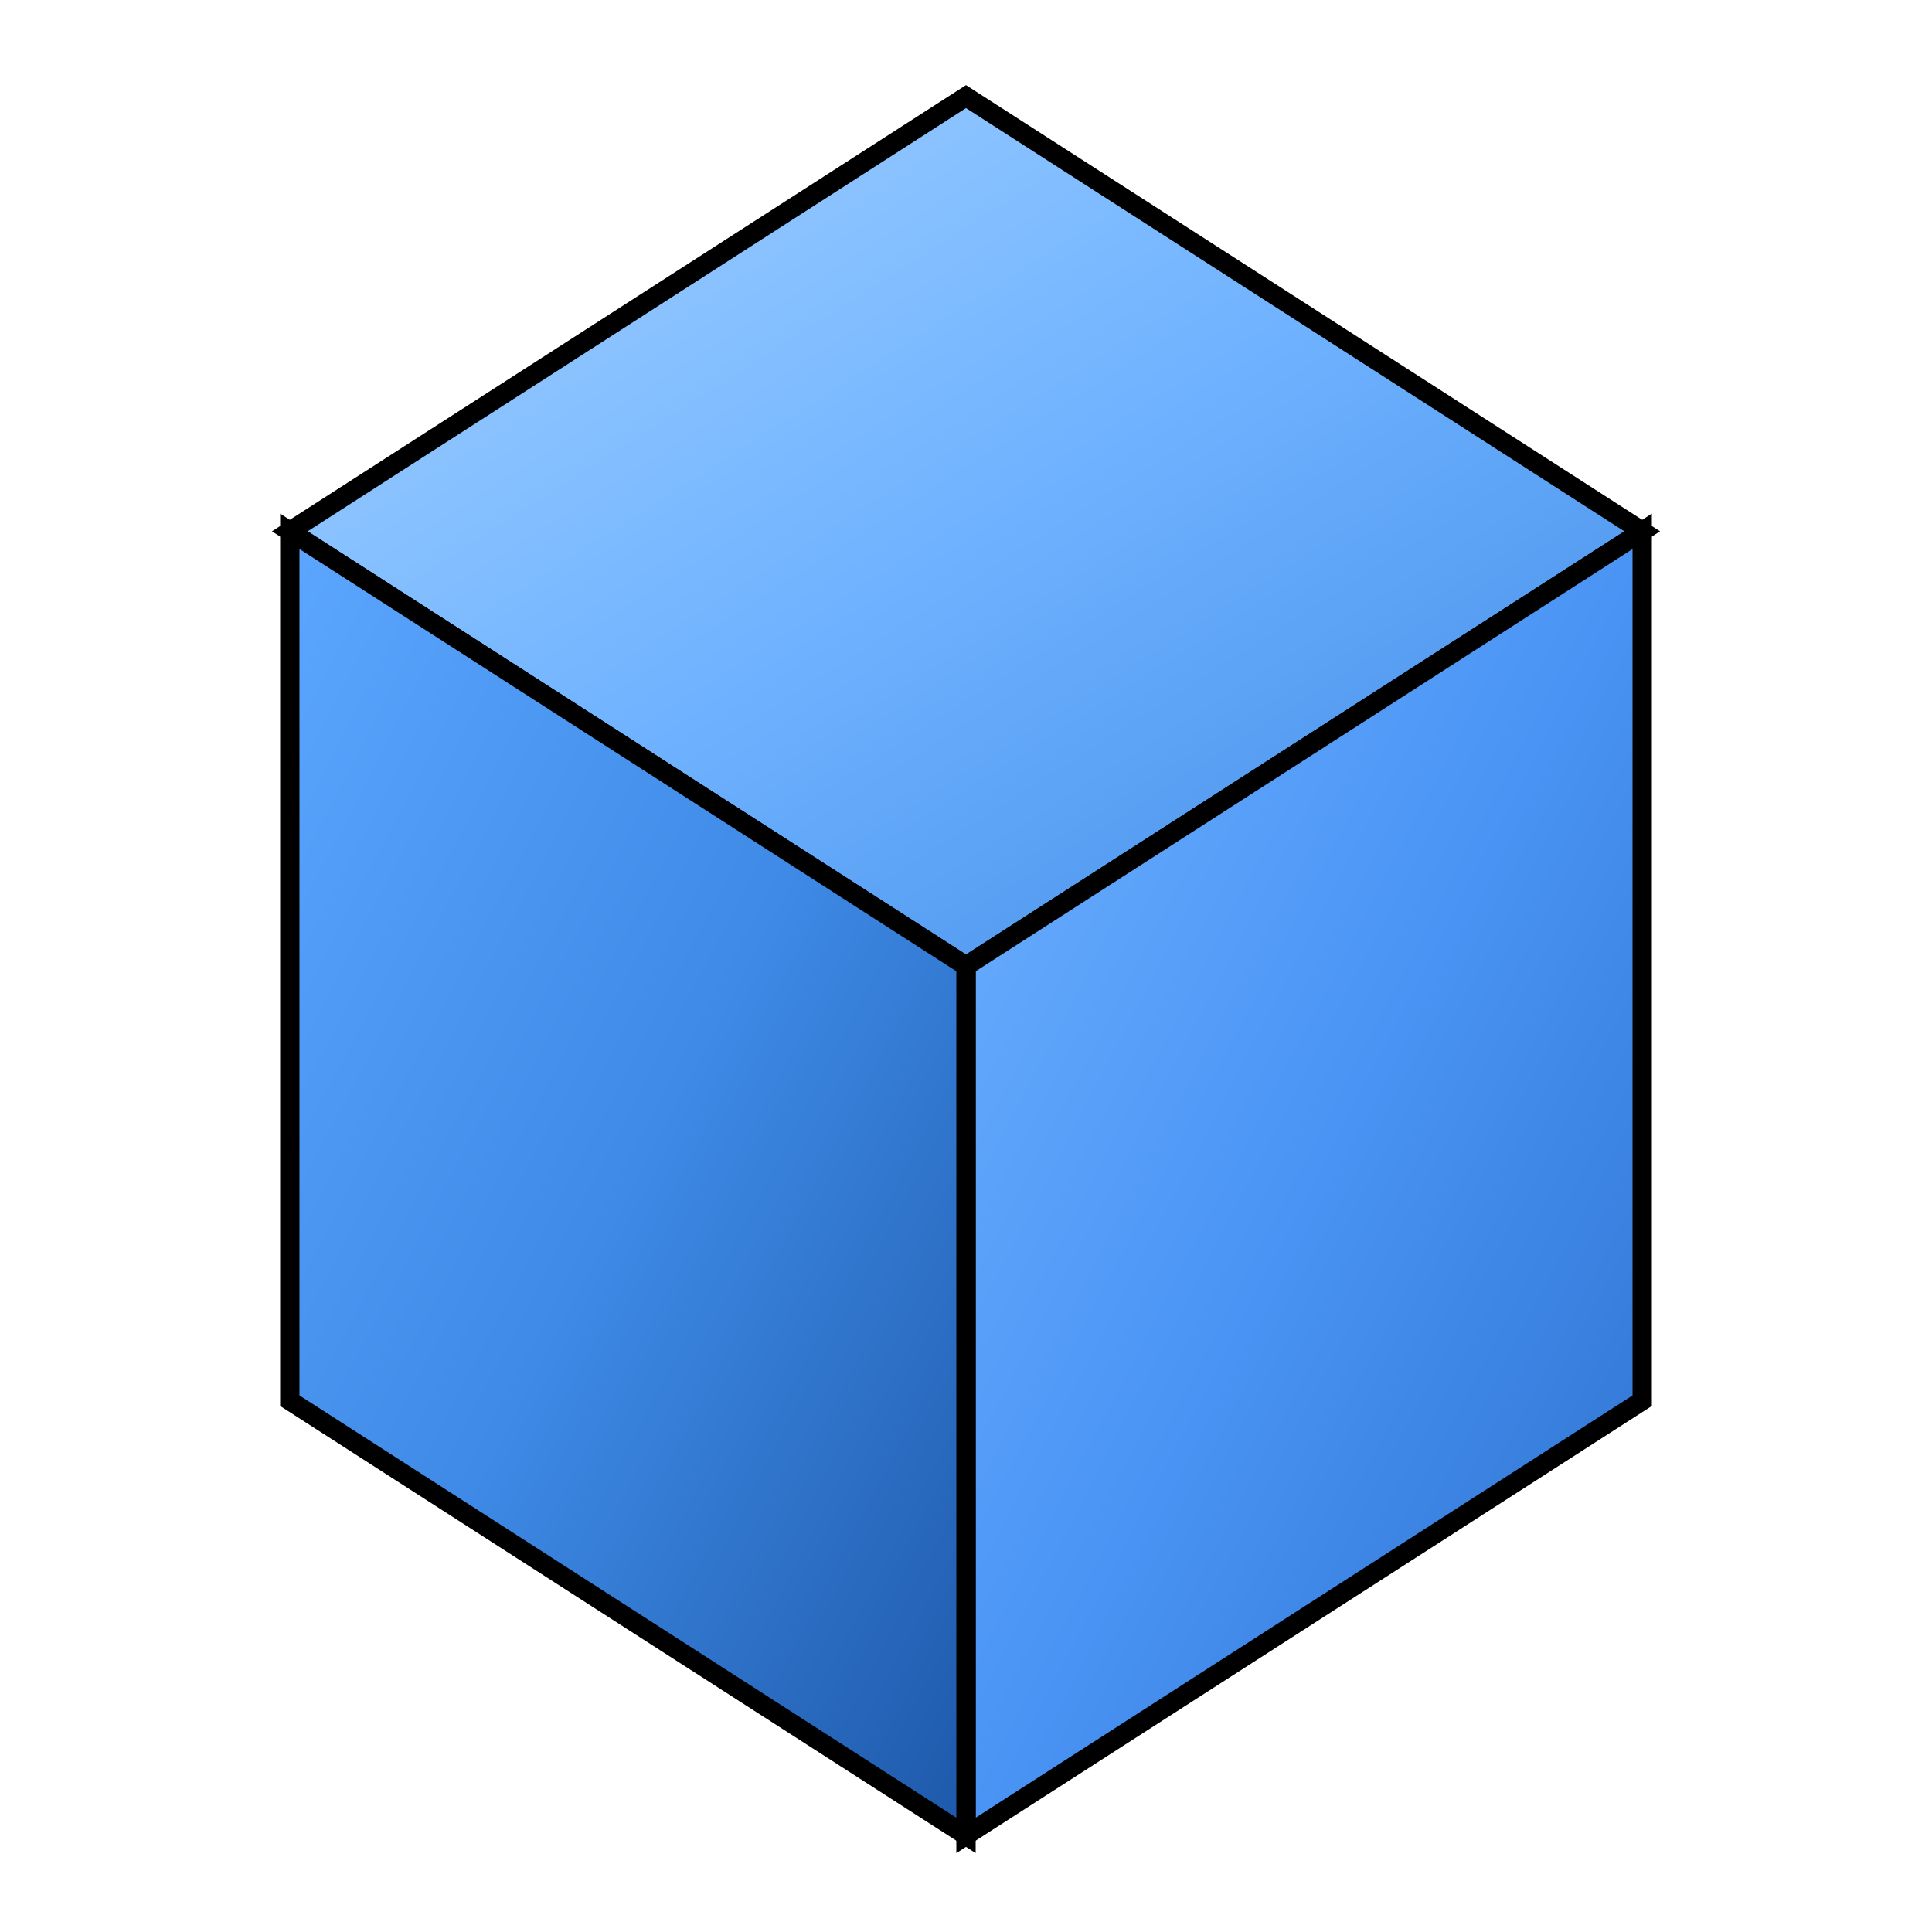 <svg width="200" height="200" viewBox="0 0 200 200" xmlns="http://www.w3.org/2000/svg">
  <defs>
    <!-- Top Face Gradient -->
    <linearGradient id="topFace" x1="0" y1="0" x2="1" y2="1">
      <stop offset="0%" stop-color="#A7D4FF"/>
      <stop offset="50%" stop-color="#6FB2FF"/>
      <stop offset="100%" stop-color="#3E8AE6"/>
    </linearGradient>

    <!-- Right Face Gradient -->
    <linearGradient id="rightFace" x1="0" y1="0" x2="1" y2="1">
      <stop offset="0%" stop-color="#6FB2FF"/>
      <stop offset="50%" stop-color="#4A94F5"/>
      <stop offset="100%" stop-color="#2B6FCC"/>
    </linearGradient>

    <!-- Front Face Gradient -->
    <linearGradient id="frontFace" x1="0" y1="0" x2="1" y2="1">
      <stop offset="0%" stop-color="#5CA6FF"/>
      <stop offset="50%" stop-color="#3E8AE6"/>
      <stop offset="100%" stop-color="#1E59AA"/>
    </linearGradient>
  </defs>

  <!-- Top face (scaled up) -->
  <polygon 
    points="100,10 170,55 100,100 30,55"
    fill="url(#topFace)"
    stroke="#00000022"
    stroke-width="2"
  />

  <!-- Right face (scaled up) -->
  <polygon 
    points="170,55 170,145 100,190 100,100"
    fill="url(#rightFace)"
    stroke="#00000022"
    stroke-width="2"
  />

  <!-- Front face (scaled up) -->
  <polygon 
    points="100,100 100,190 30,145 30,55"
    fill="url(#frontFace)"
    stroke="#00000022"
    stroke-width="2"
  />
</svg>
